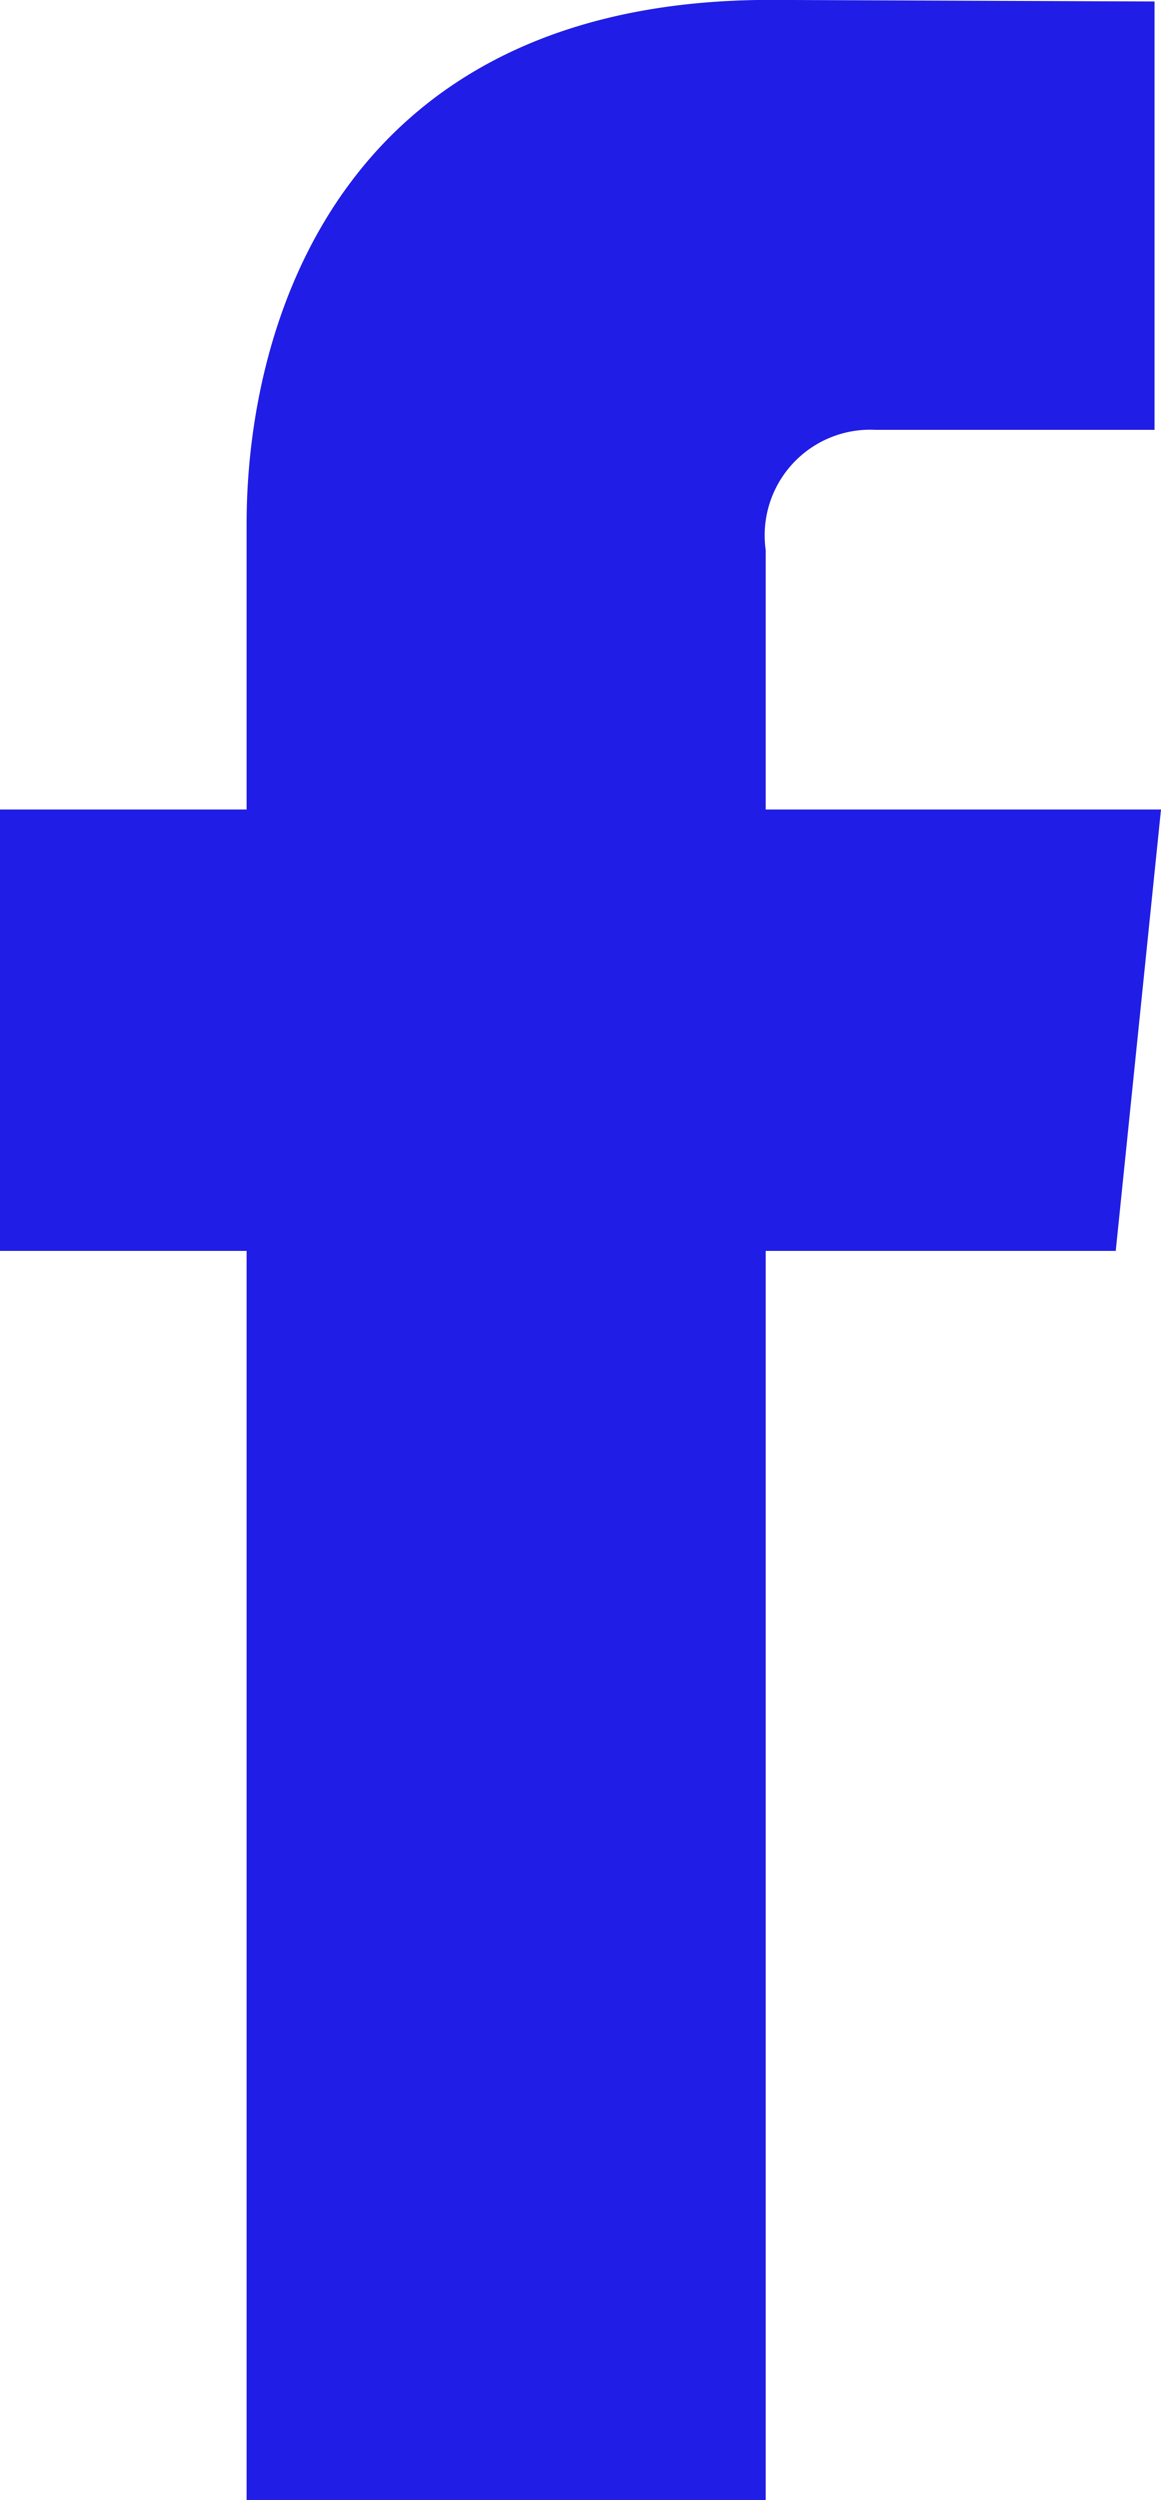 <svg xmlns="http://www.w3.org/2000/svg" xmlns:xlink="http://www.w3.org/1999/xlink" width="12.57" height="27.053" viewBox="0 0 12.57 27.053"><defs><style>.a{fill:none;}.b{clip-path:url(#a);}.c{fill:#201de6;}</style><clipPath id="a"><path class="a" d="M0,0H12.57V27.053H0Z" transform="translate(0.165 0.236)"/></clipPath></defs><g transform="translate(-0.165 -0.236)"><path class="a" d="M0,0H12.57V27.053H0Z" transform="translate(0.165 0.236)"/><g class="b"><path class="c" d="M12.57,8.76H8.29V5.952a1.143,1.143,0,0,1,1.19-1.3H12.5V.017L8.34,0C3.721,0,2.67,3.457,2.67,5.67V8.76H0v4.776H2.67V27.053H8.29V13.536h3.79Z" transform="translate(0.165 0.235)"/></g></g></svg>